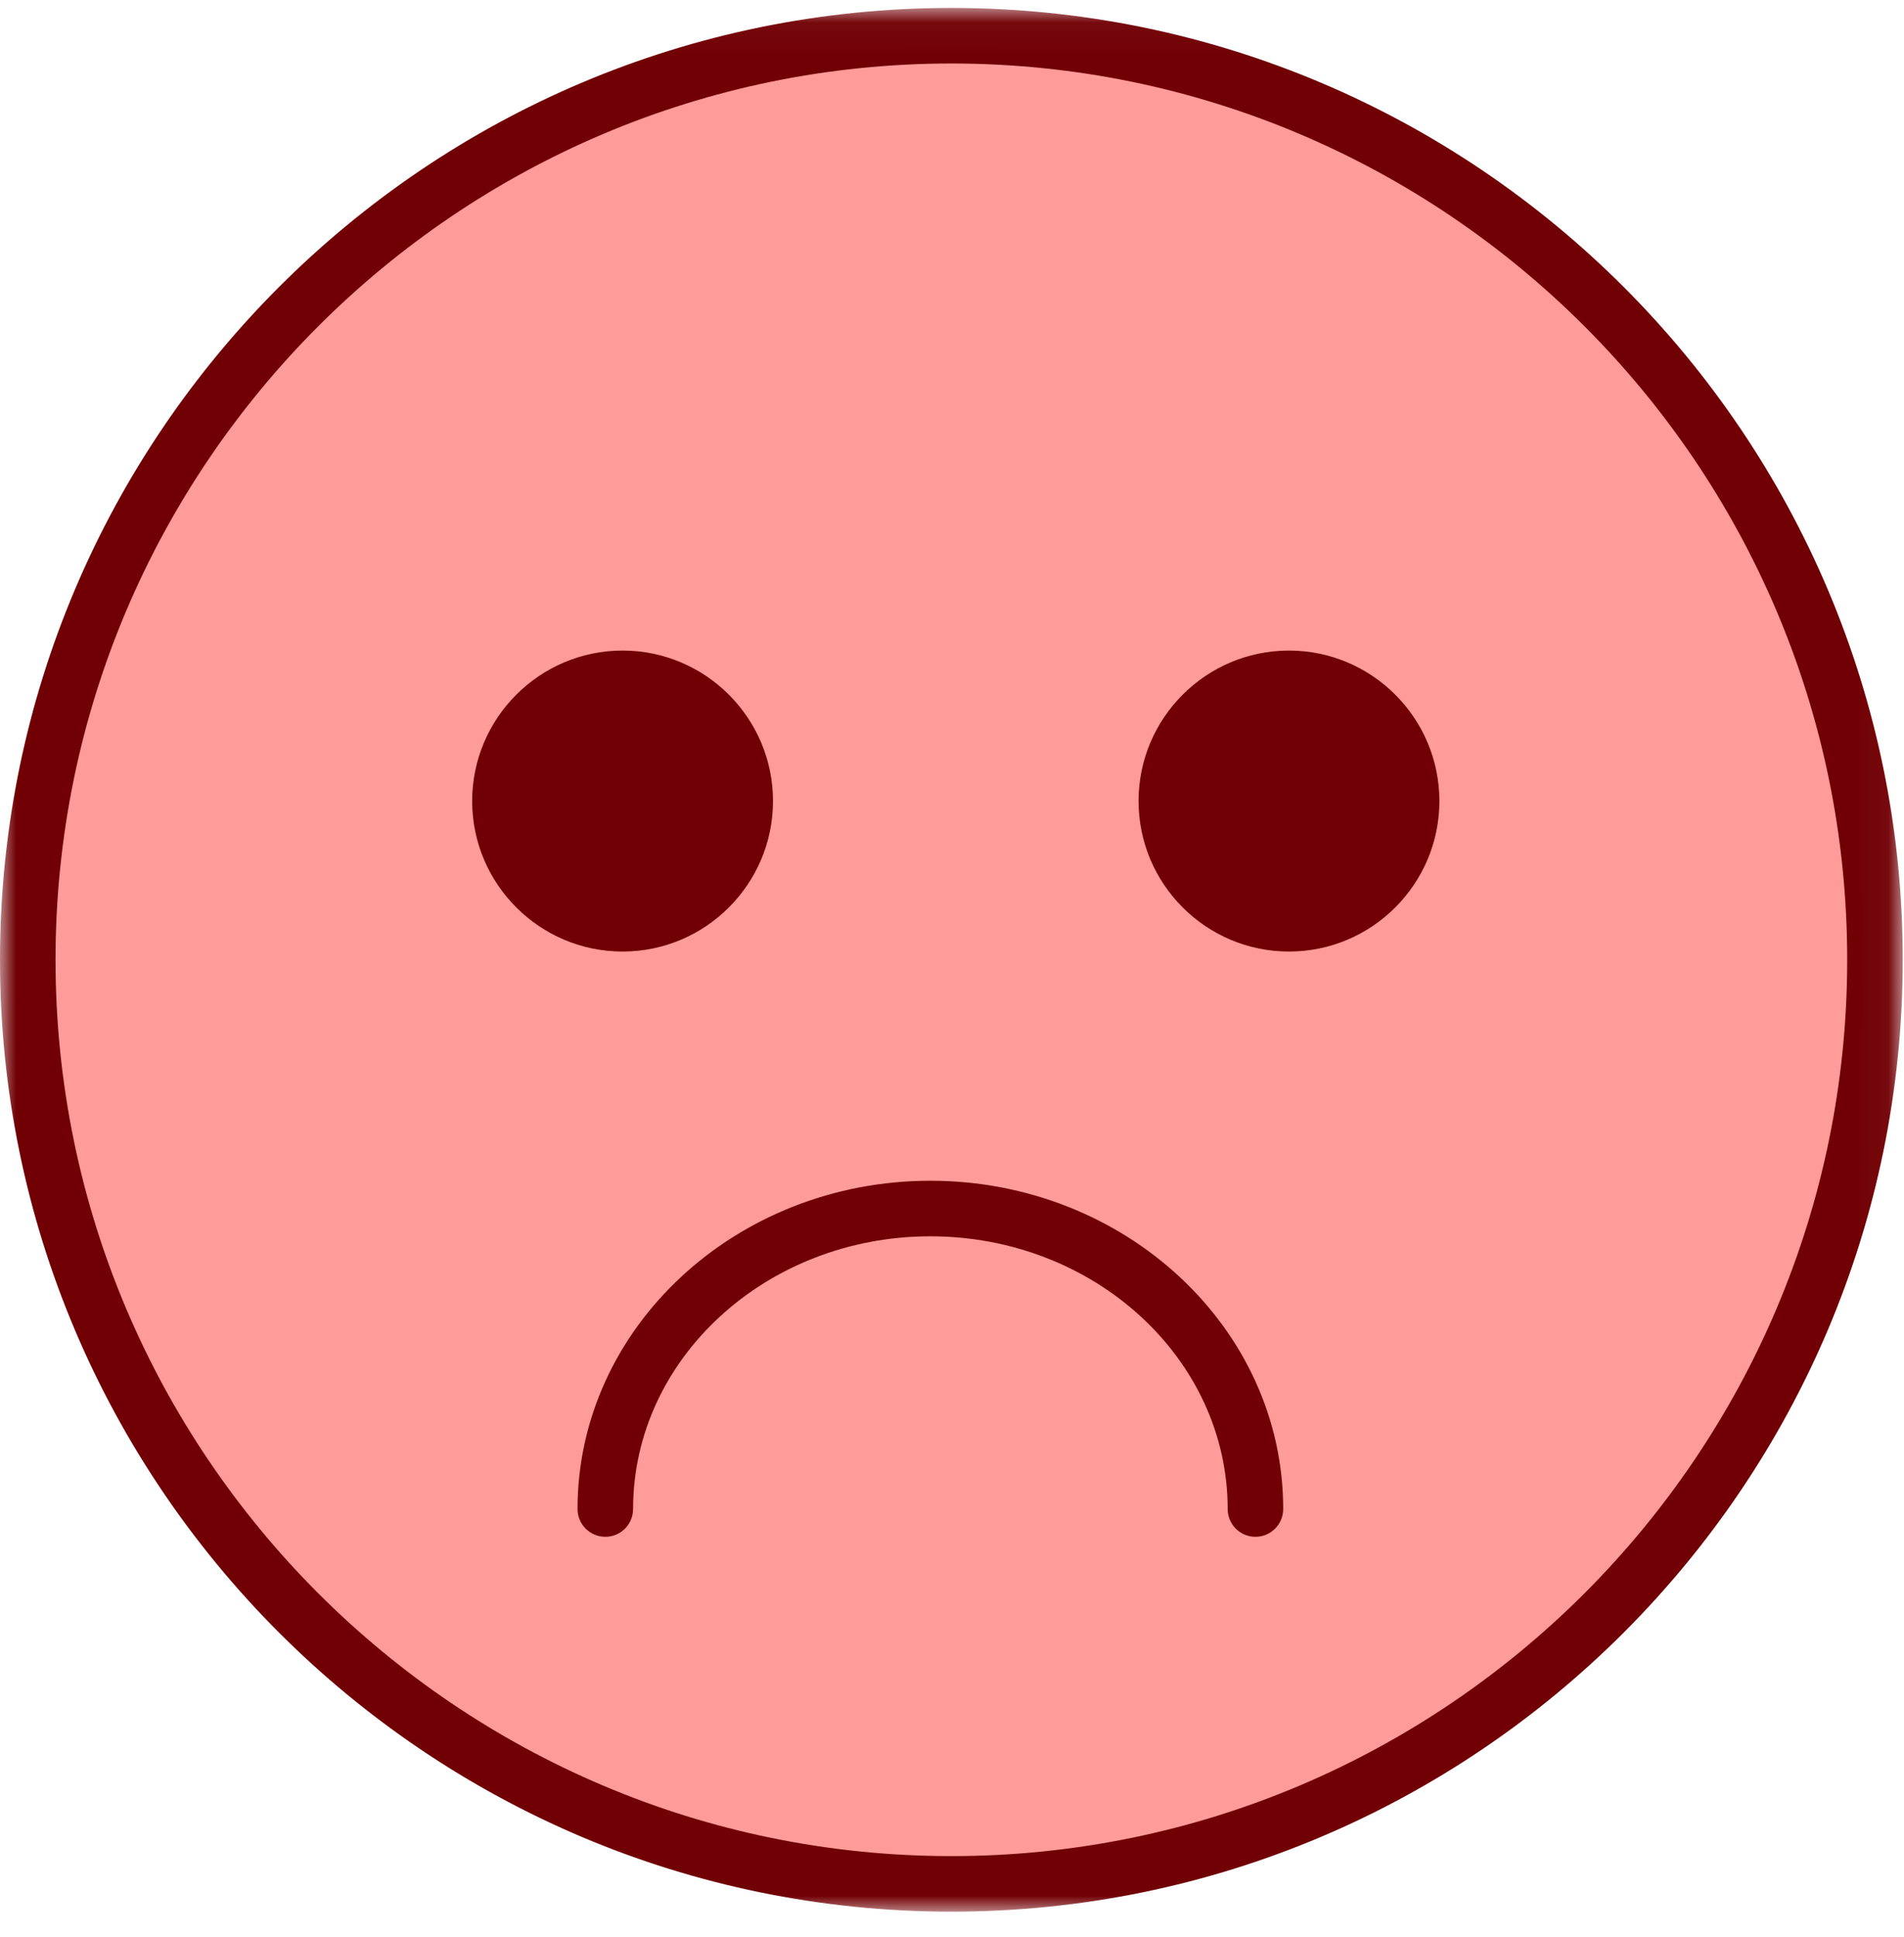 <?xml version="1.0" encoding="UTF-8"?>
<svg width="60px" height="61px" viewBox="0 0 60 61" version="1.1" xmlns="http://www.w3.org/2000/svg" xmlns:xlink="http://www.w3.org/1999/xlink">
    <!-- Generator: Sketch 50.2 (55047) - http://www.bohemiancoding.com/sketch -->
    <title>Group</title>
    <desc>Created with Sketch.</desc>
    <defs>
        <polygon id="path-1" points="0 0.04 59.96 0.04 59.96 60 0 60"></polygon>
    </defs>
    <g id="Symbols" stroke="none" stroke-width="1" fill="none" fill-rule="evenodd">
        <g id="issue_selected" transform="translate(-30, -30)">
            <g id="Group" transform="translate(30, 30)">
                <path d="M58.73,30.25 C58.73,46.128 45.858,59 29.98,59 C14.102,59 1.23,46.128 1.23,30.25 C1.23,14.372 14.102,1.5 29.98,1.5 C45.858,1.5 58.73,14.372 58.73,30.25" id="Fill-1" fill-opacity="0.4" fill="#FF0900"></path>
                <g id="Group-5" transform="translate(0, 0.21)">
                    <mask id="mask-2" fill="white">
                        <use xlink:href="#path-1"></use>
                    </mask>
                    <g id="Clip-4"></g>
                    <path d="M29.98,58.25 C14.414,58.25 1.75,45.586 1.75,30.02 C1.75,14.454 14.414,1.79 29.98,1.79 C45.546,1.79 58.21,14.454 58.21,30.02 C58.21,45.586 45.546,58.25 29.98,58.25 M29.98,0.04 C13.449,0.04 -2.5e-05,13.489 -2.5e-05,30.02 C-2.5e-05,46.551 13.449,60 29.98,60 C46.511,60 59.96,46.551 59.96,30.02 C59.96,13.489 46.511,0.04 29.98,0.04" id="Fill-3" fill="#710004" mask="url(#mask-2)"></path>
                </g>
                <path d="M40.619,20.49 C38.005,20.49 35.879,22.617 35.879,25.23 C35.879,27.844 38.005,29.97 40.619,29.97 C43.233,29.97 45.359,27.844 45.359,25.23 C45.359,22.617 43.233,20.49 40.619,20.49" id="Fill-6" fill="#710004"></path>
                <path d="M24.359,25.23 C24.359,22.617 22.233,20.49 19.619,20.49 C17.006,20.49 14.879,22.617 14.879,25.23 C14.879,27.844 17.006,29.97 19.619,29.97 C22.233,29.97 24.359,27.844 24.359,25.23" id="Fill-8" fill="#710004"></path>
                <path d="M29.318,37.189 C23.188,37.189 18.2,41.827 18.2,47.528 C18.2,48.011 18.592,48.403 19.075,48.403 C19.559,48.403 19.95,48.011 19.95,47.528 C19.95,42.792 24.153,38.939 29.318,38.939 C34.484,38.939 38.687,42.792 38.687,47.528 C38.687,48.011 39.078,48.403 39.562,48.403 C40.045,48.403 40.437,48.011 40.437,47.528 C40.437,41.827 35.449,37.189 29.318,37.189" id="Fill-10" fill="#710004"></path>
            </g>
        </g>
    </g>
</svg>